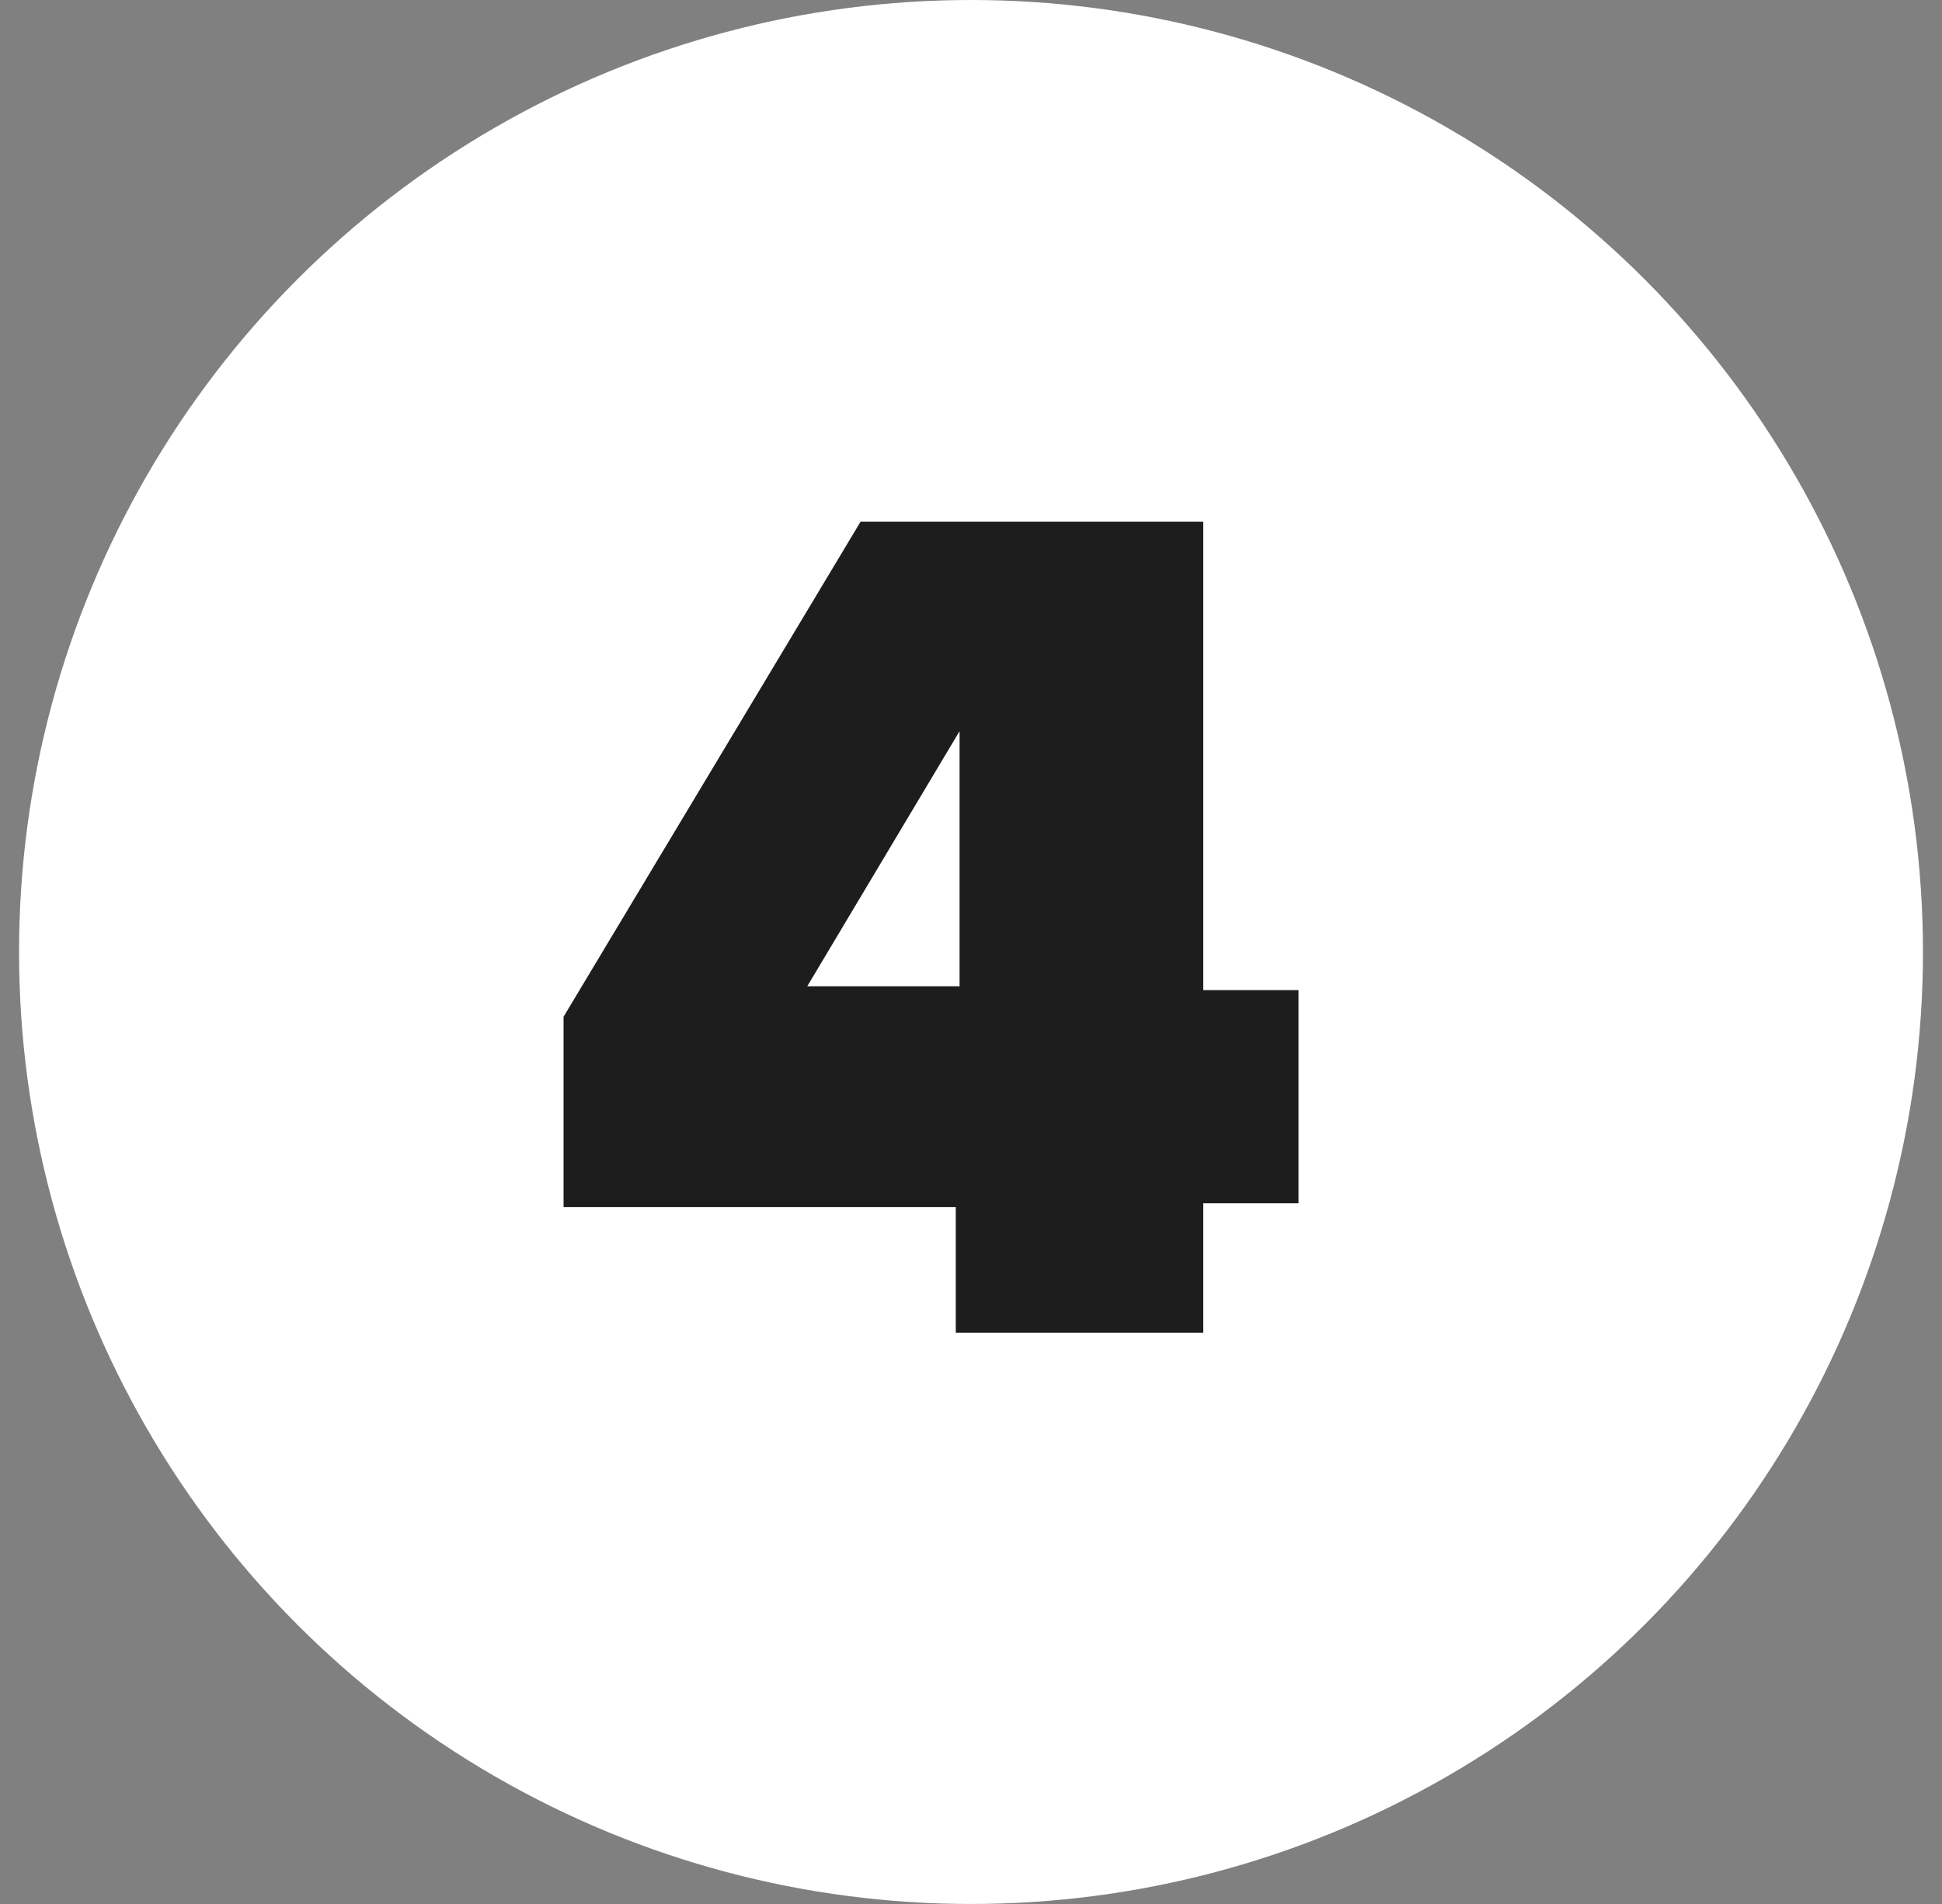 <?xml version="1.0" encoding="utf-8"?>
<!-- Generator: Adobe Illustrator 24.3.0, SVG Export Plug-In . SVG Version: 6.00 Build 0)  -->
<svg version="1.1" id="Layer_1" xmlns="http://www.w3.org/2000/svg" xmlns:xlink="http://www.w3.org/1999/xlink" x="0px" y="0px"
	 viewBox="0 0 51 50" style="enable-background:new 0 0 51 50;" xml:space="preserve">
<rect x="0" y="0" width="51" height="50" fill="#808080" stroke="none"/>
<style type="text/css">
	.st0{fill-rule:evenodd;clip-rule:evenodd;fill:#FFFFFF;}
	.st1{fill:#1D1D1D;}
</style>
<g transform="translate(.5)">
	<circle class="st0" cx="25" cy="25" r="25"/>
	<path class="st1" d="M31.1,35v-3.4h2.5v-5.6h-2.5V13.7h-9l-7.8,13v5h10.3V35C24.7,35,31.1,35,31.1,35z M24.7,25.9h-4l4-6.7V25.9z"
		/>
</g>
</svg>
